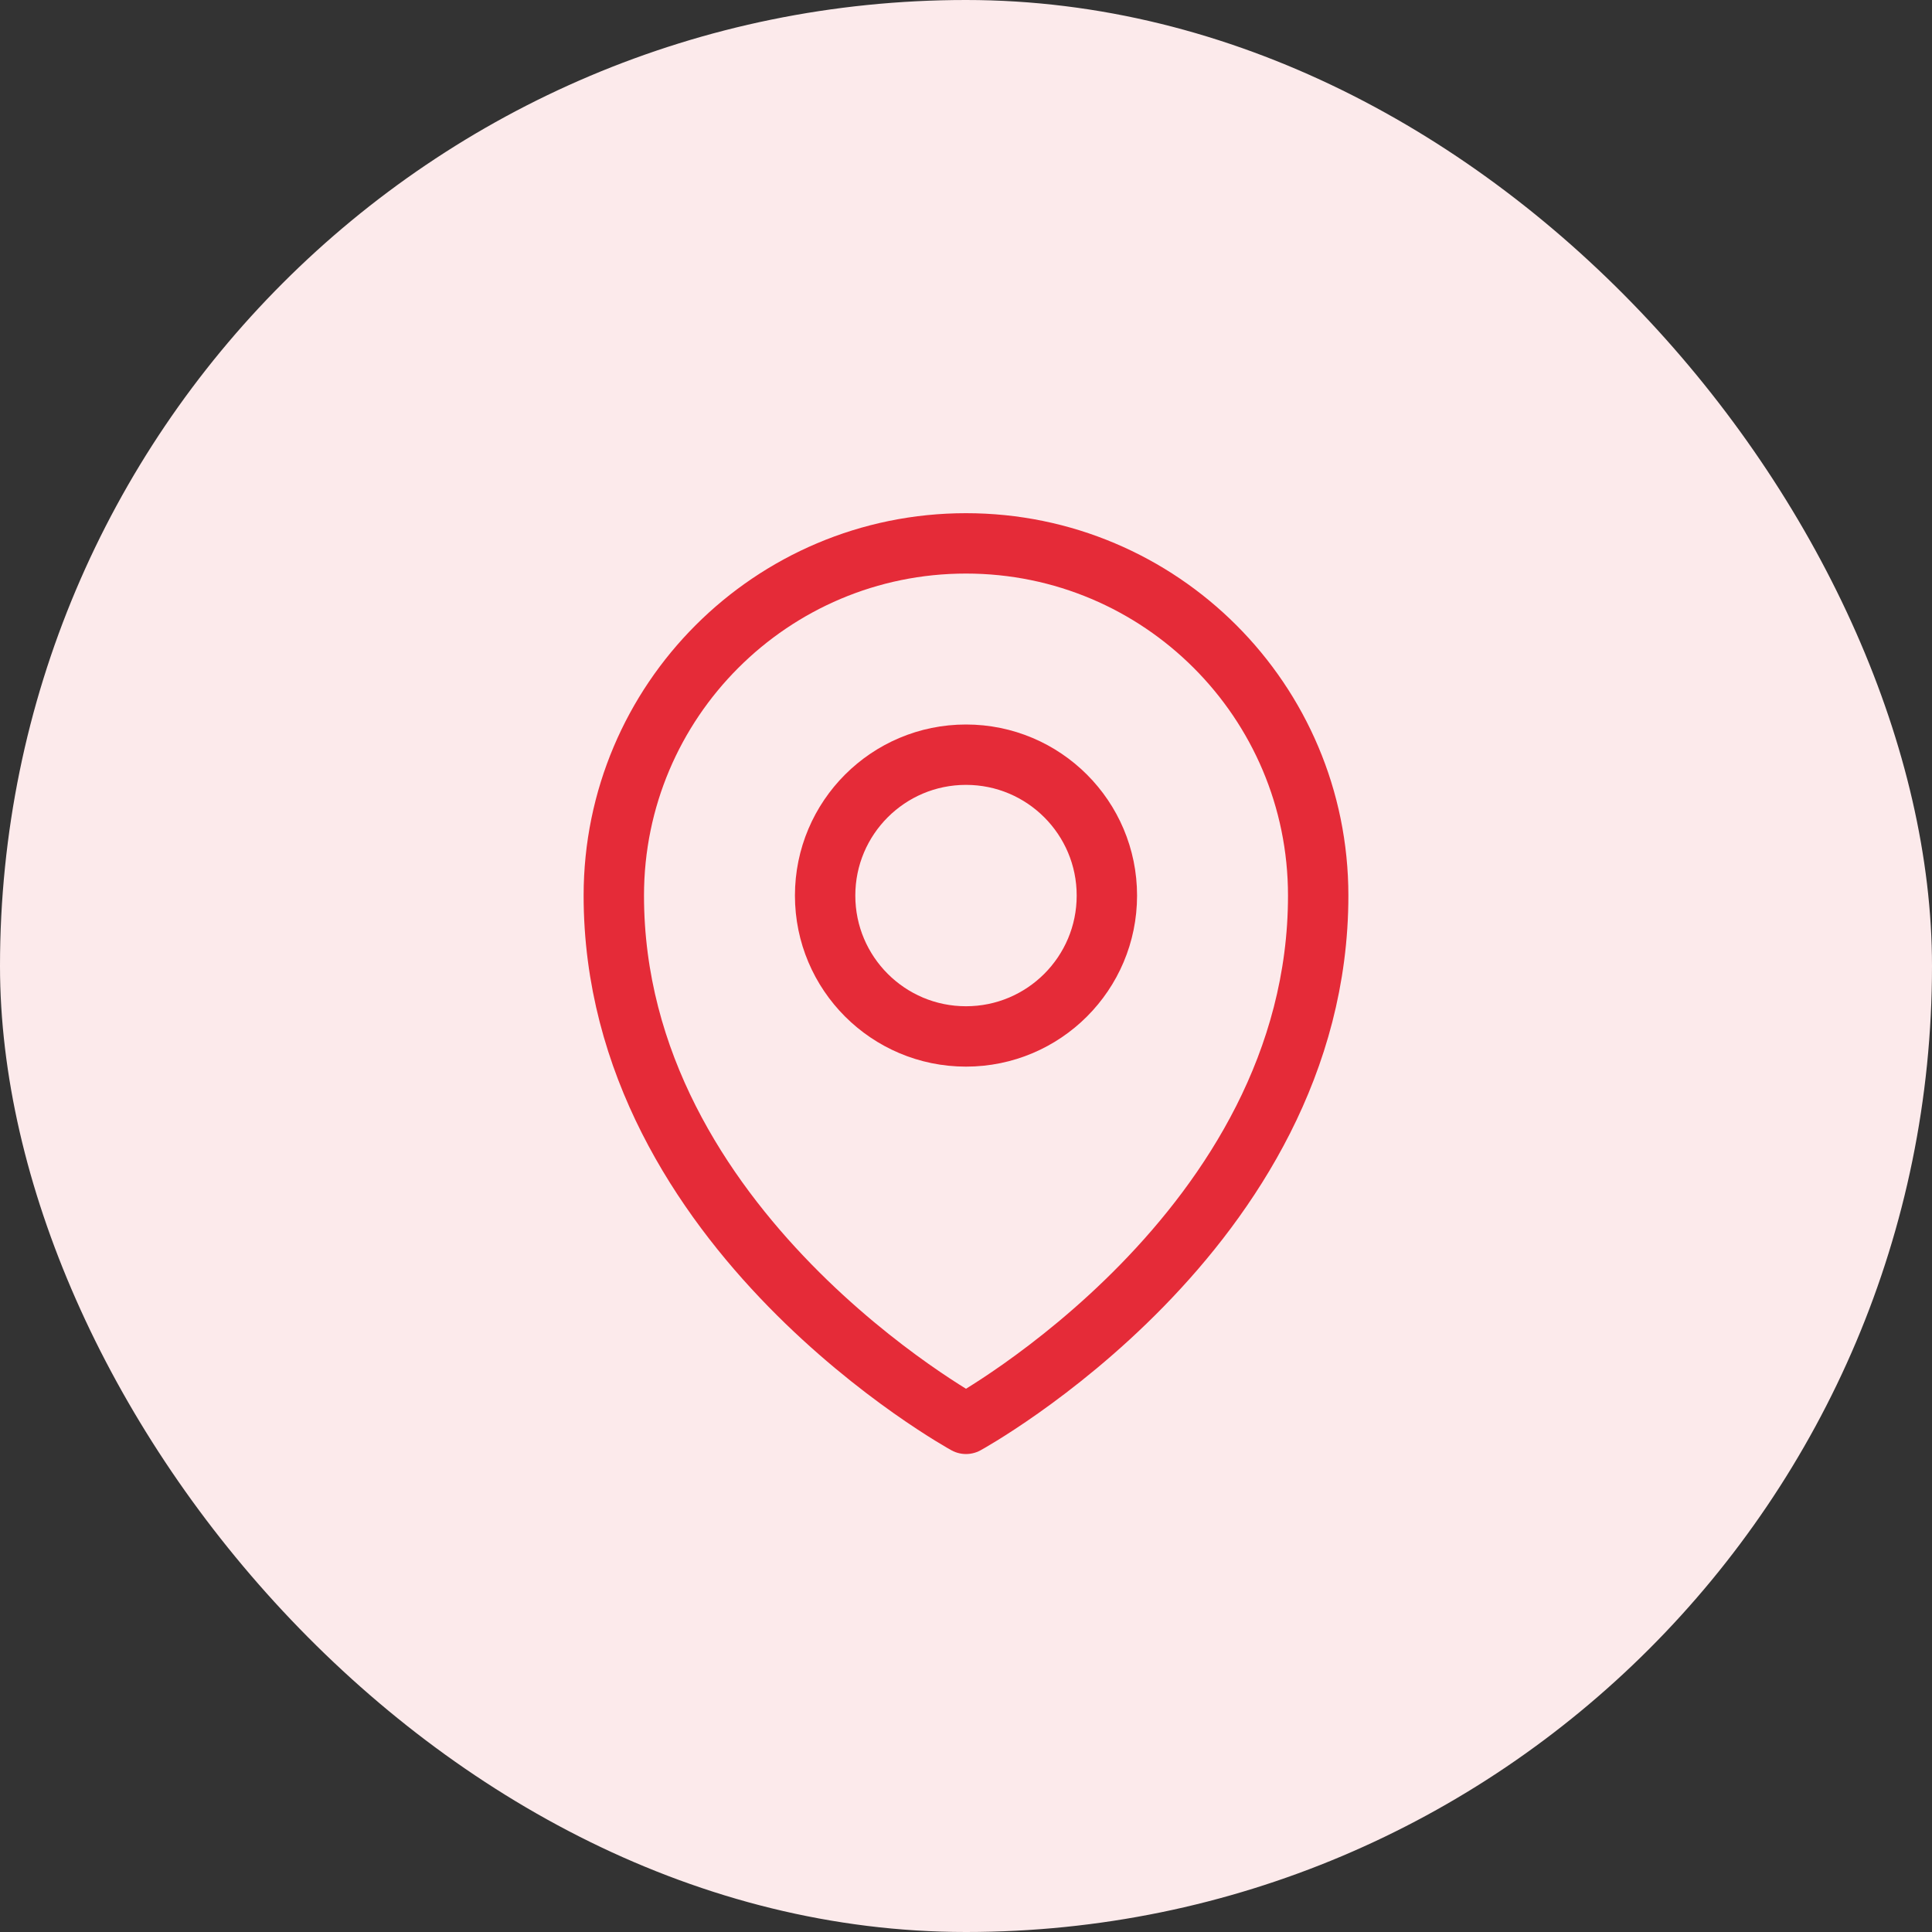 <svg xmlns="http://www.w3.org/2000/svg" width="48" height="48" viewBox="0 0 48 48" fill="none"><rect x="0" y="0" width="48" height="48" fill="#333333" stroke="none"/><rect width="48" height="48" rx="24" fill="#FCEAEB"></rect><path d="M27.5 22.25C27.5 24.183 25.933 25.75 24 25.75C22.067 25.75 20.5 24.183 20.5 22.25C20.5 20.317 22.067 18.75 24 18.75C25.933 18.75 27.5 20.317 27.5 22.25Z" stroke="#E52B38" stroke-width="1.5" stroke-linecap="round" stroke-linejoin="round"></path><path d="M32.75 22.25C32.75 30.582 24 35.375 24 35.375C24 35.375 15.25 30.582 15.25 22.25C15.25 17.418 19.168 13.5 24 13.5C28.832 13.5 32.75 17.418 32.75 22.25Z" stroke="#E52B38" stroke-width="1.5" stroke-linecap="round" stroke-linejoin="round"></path></svg>